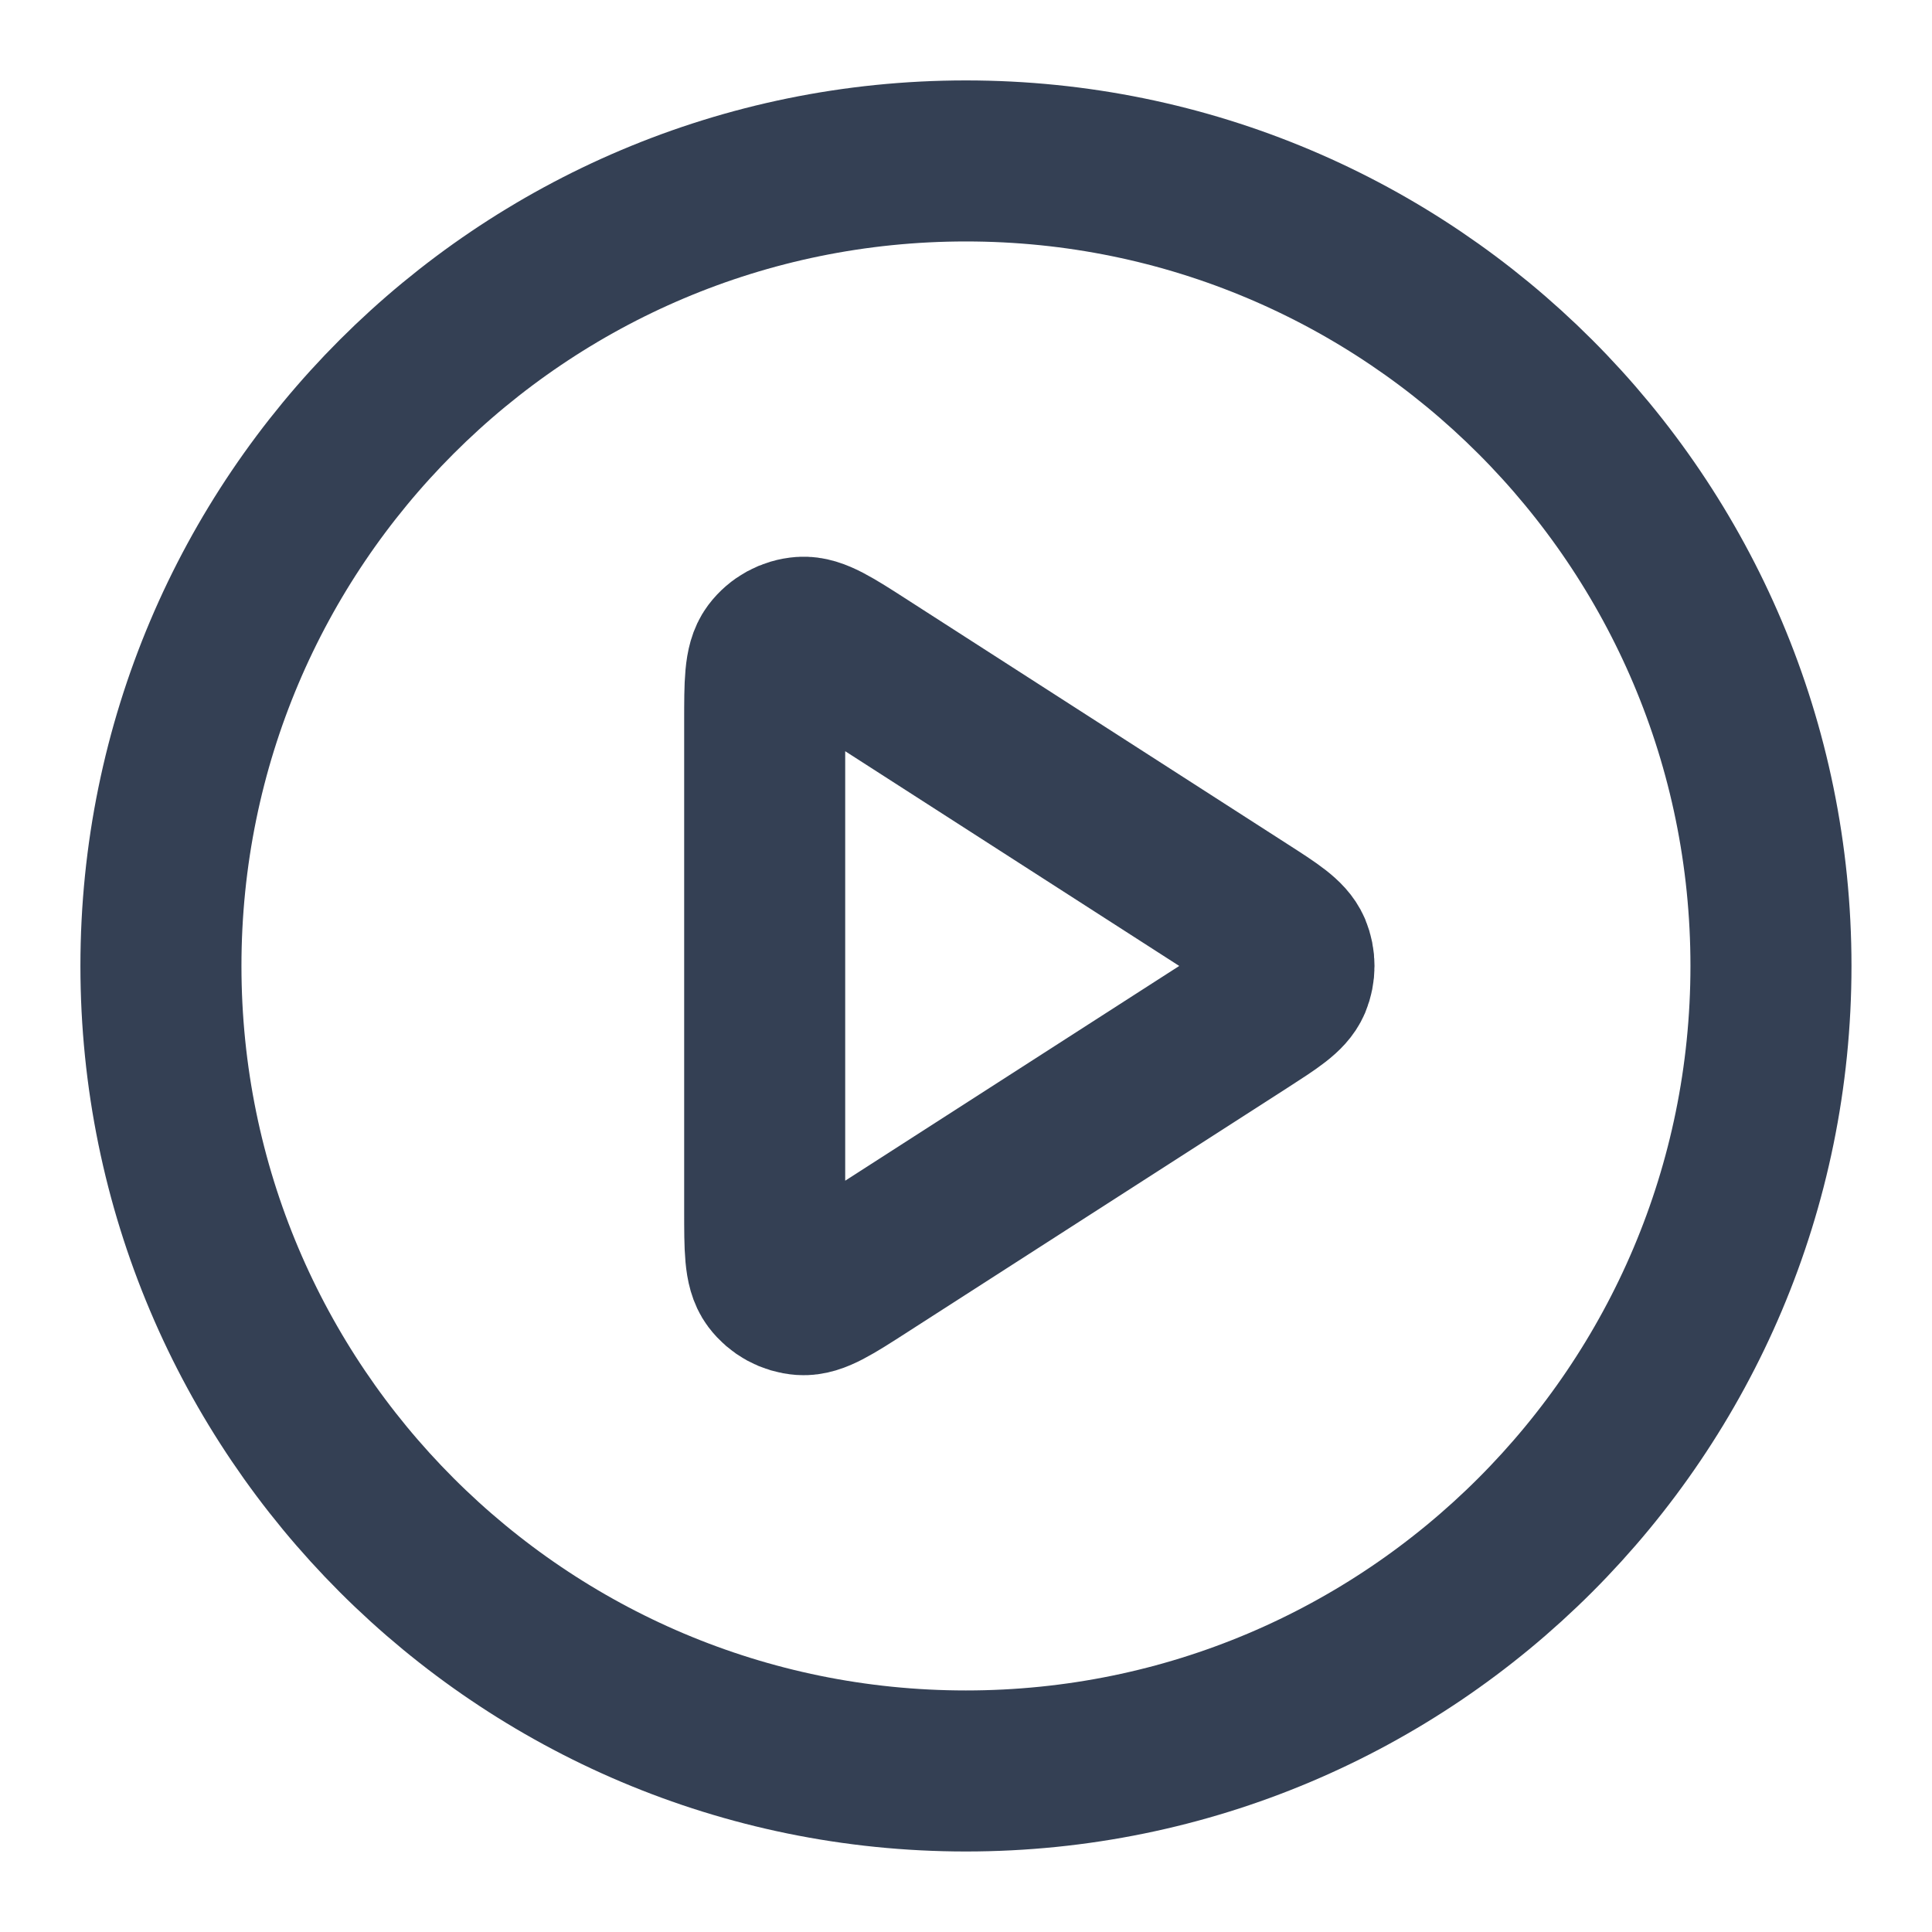 <svg width="20" height="20" viewBox="0 0 20 20" fill="none" xmlns="http://www.w3.org/2000/svg">
<path d="M9.999 18.333C14.602 18.333 18.333 14.602 18.333 9.999C18.333 5.397 14.602 1.666 9.999 1.666C5.397 1.666 1.666 5.397 1.666 9.999C1.666 14.602 5.397 18.333 9.999 18.333Z" stroke="#344054" stroke-width="1.667" stroke-linecap="round" stroke-linejoin="round"/>
<path d="M7.916 7.47C7.916 7.073 7.916 6.874 7.999 6.763C8.072 6.666 8.182 6.606 8.303 6.597C8.441 6.587 8.609 6.695 8.943 6.91L12.877 9.439C13.167 9.625 13.312 9.719 13.363 9.837C13.406 9.941 13.406 10.058 13.363 10.162C13.312 10.28 13.167 10.373 12.877 10.56L8.943 13.089C8.609 13.304 8.441 13.412 8.303 13.402C8.182 13.393 8.072 13.333 7.999 13.236C7.916 13.125 7.916 12.926 7.916 12.528V7.47Z" stroke="#344054" stroke-width="1.667" stroke-linecap="round" stroke-linejoin="round"/>
</svg>
